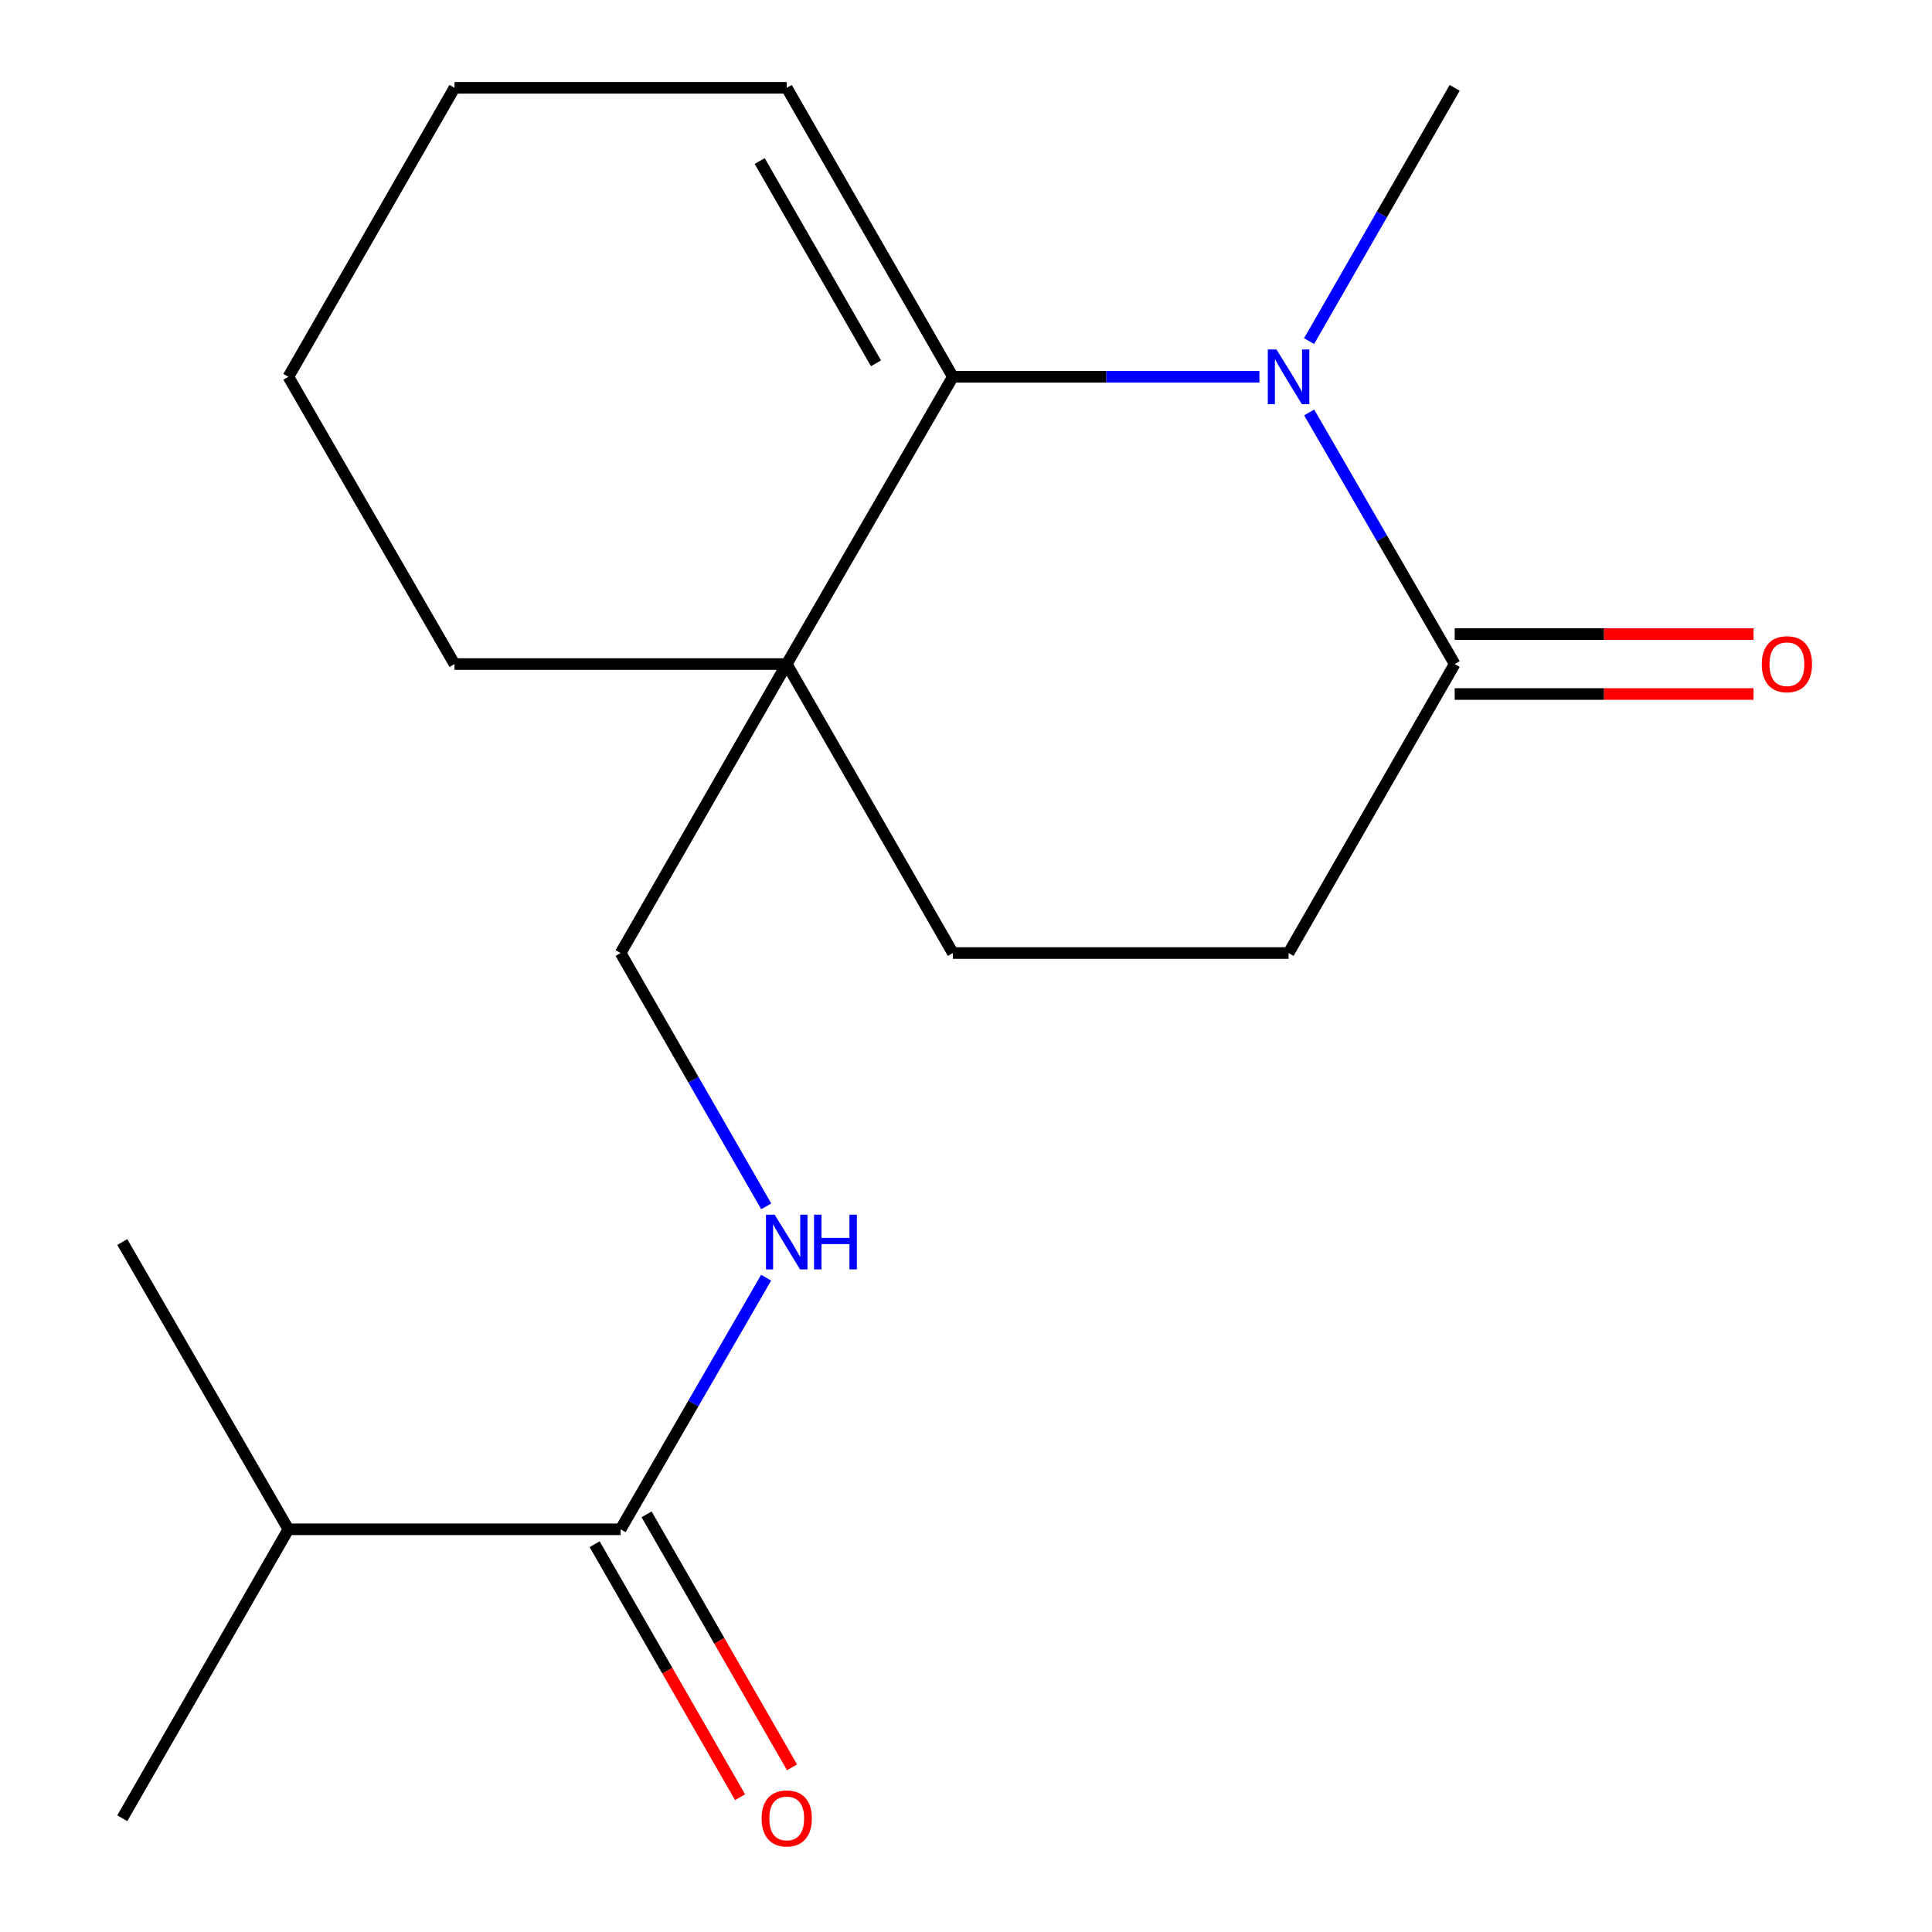 <?xml version='1.0' encoding='iso-8859-1'?>
<svg version='1.1' baseProfile='full'
              xmlns='http://www.w3.org/2000/svg'
                      xmlns:rdkit='http://www.rdkit.org/xml'
                      xmlns:xlink='http://www.w3.org/1999/xlink'
                  xml:space='preserve'
width='1000px' height='1000px' viewBox='0 0 1000 1000'>
<!-- END OF HEADER -->
<rect style='opacity:1.0;fill:#FFFFFF;stroke:none' width='1000' height='1000' x='0' y='0'> </rect>
<path class='bond-0' d='M 651.87,195.033 L 572.533,195.033' style='fill:none;fill-rule:evenodd;stroke:#0000FF;stroke-width:6px;stroke-linecap:butt;stroke-linejoin:miter;stroke-opacity:1' />
<path class='bond-0' d='M 572.533,195.033 L 493.196,195.033' style='fill:none;fill-rule:evenodd;stroke:#000000;stroke-width:6px;stroke-linecap:butt;stroke-linejoin:miter;stroke-opacity:1' />
<path class='bond-1' d='M 677.626,213.486 L 715.281,278.6' style='fill:none;fill-rule:evenodd;stroke:#0000FF;stroke-width:6px;stroke-linecap:butt;stroke-linejoin:miter;stroke-opacity:1' />
<path class='bond-1' d='M 715.281,278.6 L 752.937,343.714' style='fill:none;fill-rule:evenodd;stroke:#000000;stroke-width:6px;stroke-linecap:butt;stroke-linejoin:miter;stroke-opacity:1' />
<path class='bond-2' d='M 677.573,176.559 L 715.255,111.007' style='fill:none;fill-rule:evenodd;stroke:#0000FF;stroke-width:6px;stroke-linecap:butt;stroke-linejoin:miter;stroke-opacity:1' />
<path class='bond-2' d='M 715.255,111.007 L 752.937,45.455' style='fill:none;fill-rule:evenodd;stroke:#000000;stroke-width:6px;stroke-linecap:butt;stroke-linejoin:miter;stroke-opacity:1' />
<path class='bond-3' d='M 493.196,195.033 L 407.213,343.714' style='fill:none;fill-rule:evenodd;stroke:#000000;stroke-width:6px;stroke-linecap:butt;stroke-linejoin:miter;stroke-opacity:1' />
<path class='bond-4' d='M 493.196,195.033 L 407.213,45.455' style='fill:none;fill-rule:evenodd;stroke:#000000;stroke-width:6px;stroke-linecap:butt;stroke-linejoin:miter;stroke-opacity:1' />
<path class='bond-4' d='M 453.403,188.056 L 393.215,83.352' style='fill:none;fill-rule:evenodd;stroke:#000000;stroke-width:6px;stroke-linecap:butt;stroke-linejoin:miter;stroke-opacity:1' />
<path class='bond-5' d='M 407.213,343.714 L 321.23,493.292' style='fill:none;fill-rule:evenodd;stroke:#000000;stroke-width:6px;stroke-linecap:butt;stroke-linejoin:miter;stroke-opacity:1' />
<path class='bond-6' d='M 407.213,343.714 L 235.248,343.714' style='fill:none;fill-rule:evenodd;stroke:#000000;stroke-width:6px;stroke-linecap:butt;stroke-linejoin:miter;stroke-opacity:1' />
<path class='bond-7' d='M 407.213,343.714 L 493.196,493.292' style='fill:none;fill-rule:evenodd;stroke:#000000;stroke-width:6px;stroke-linecap:butt;stroke-linejoin:miter;stroke-opacity:1' />
<path class='bond-8' d='M 752.937,343.714 L 666.954,493.292' style='fill:none;fill-rule:evenodd;stroke:#000000;stroke-width:6px;stroke-linecap:butt;stroke-linejoin:miter;stroke-opacity:1' />
<path class='bond-9' d='M 752.937,359.225 L 830.27,359.225' style='fill:none;fill-rule:evenodd;stroke:#000000;stroke-width:6px;stroke-linecap:butt;stroke-linejoin:miter;stroke-opacity:1' />
<path class='bond-9' d='M 830.27,359.225 L 907.603,359.225' style='fill:none;fill-rule:evenodd;stroke:#FF0000;stroke-width:6px;stroke-linecap:butt;stroke-linejoin:miter;stroke-opacity:1' />
<path class='bond-9' d='M 752.937,328.203 L 830.27,328.203' style='fill:none;fill-rule:evenodd;stroke:#000000;stroke-width:6px;stroke-linecap:butt;stroke-linejoin:miter;stroke-opacity:1' />
<path class='bond-9' d='M 830.27,328.203 L 907.603,328.203' style='fill:none;fill-rule:evenodd;stroke:#FF0000;stroke-width:6px;stroke-linecap:butt;stroke-linejoin:miter;stroke-opacity:1' />
<path class='bond-10' d='M 321.23,791.552 L 358.886,726.438' style='fill:none;fill-rule:evenodd;stroke:#000000;stroke-width:6px;stroke-linecap:butt;stroke-linejoin:miter;stroke-opacity:1' />
<path class='bond-10' d='M 358.886,726.438 L 396.541,661.324' style='fill:none;fill-rule:evenodd;stroke:#0000FF;stroke-width:6px;stroke-linecap:butt;stroke-linejoin:miter;stroke-opacity:1' />
<path class='bond-11' d='M 307.783,799.282 L 345.419,864.755' style='fill:none;fill-rule:evenodd;stroke:#000000;stroke-width:6px;stroke-linecap:butt;stroke-linejoin:miter;stroke-opacity:1' />
<path class='bond-11' d='M 345.419,864.755 L 383.055,930.227' style='fill:none;fill-rule:evenodd;stroke:#FF0000;stroke-width:6px;stroke-linecap:butt;stroke-linejoin:miter;stroke-opacity:1' />
<path class='bond-11' d='M 334.678,783.822 L 372.314,849.294' style='fill:none;fill-rule:evenodd;stroke:#000000;stroke-width:6px;stroke-linecap:butt;stroke-linejoin:miter;stroke-opacity:1' />
<path class='bond-11' d='M 372.314,849.294 L 409.95,914.767' style='fill:none;fill-rule:evenodd;stroke:#FF0000;stroke-width:6px;stroke-linecap:butt;stroke-linejoin:miter;stroke-opacity:1' />
<path class='bond-12' d='M 321.23,791.552 L 149.265,791.552' style='fill:none;fill-rule:evenodd;stroke:#000000;stroke-width:6px;stroke-linecap:butt;stroke-linejoin:miter;stroke-opacity:1' />
<path class='bond-13' d='M 396.594,624.397 L 358.912,558.845' style='fill:none;fill-rule:evenodd;stroke:#0000FF;stroke-width:6px;stroke-linecap:butt;stroke-linejoin:miter;stroke-opacity:1' />
<path class='bond-13' d='M 358.912,558.845 L 321.23,493.292' style='fill:none;fill-rule:evenodd;stroke:#000000;stroke-width:6px;stroke-linecap:butt;stroke-linejoin:miter;stroke-opacity:1' />
<path class='bond-14' d='M 493.196,493.292 L 666.954,493.292' style='fill:none;fill-rule:evenodd;stroke:#000000;stroke-width:6px;stroke-linecap:butt;stroke-linejoin:miter;stroke-opacity:1' />
<path class='bond-15' d='M 407.213,45.455 L 235.248,45.455' style='fill:none;fill-rule:evenodd;stroke:#000000;stroke-width:6px;stroke-linecap:butt;stroke-linejoin:miter;stroke-opacity:1' />
<path class='bond-16' d='M 149.265,791.552 L 63.282,941.13' style='fill:none;fill-rule:evenodd;stroke:#000000;stroke-width:6px;stroke-linecap:butt;stroke-linejoin:miter;stroke-opacity:1' />
<path class='bond-17' d='M 149.265,791.552 L 63.282,642.87' style='fill:none;fill-rule:evenodd;stroke:#000000;stroke-width:6px;stroke-linecap:butt;stroke-linejoin:miter;stroke-opacity:1' />
<path class='bond-18' d='M 235.248,343.714 L 149.265,195.033' style='fill:none;fill-rule:evenodd;stroke:#000000;stroke-width:6px;stroke-linecap:butt;stroke-linejoin:miter;stroke-opacity:1' />
<path class='bond-19' d='M 235.248,45.455 L 149.265,195.033' style='fill:none;fill-rule:evenodd;stroke:#000000;stroke-width:6px;stroke-linecap:butt;stroke-linejoin:miter;stroke-opacity:1' />
<path  class='atom-0' d='M 660.694 180.873
L 669.974 195.873
Q 670.894 197.353, 672.374 200.033
Q 673.854 202.713, 673.934 202.873
L 673.934 180.873
L 677.694 180.873
L 677.694 209.193
L 673.814 209.193
L 663.854 192.793
Q 662.694 190.873, 661.454 188.673
Q 660.254 186.473, 659.894 185.793
L 659.894 209.193
L 656.214 209.193
L 656.214 180.873
L 660.694 180.873
' fill='#0000FF'/>
<path  class='atom-5' d='M 400.953 628.71
L 410.233 643.71
Q 411.153 645.19, 412.633 647.87
Q 414.113 650.55, 414.193 650.71
L 414.193 628.71
L 417.953 628.71
L 417.953 657.03
L 414.073 657.03
L 404.113 640.63
Q 402.953 638.71, 401.713 636.51
Q 400.513 634.31, 400.153 633.63
L 400.153 657.03
L 396.473 657.03
L 396.473 628.71
L 400.953 628.71
' fill='#0000FF'/>
<path  class='atom-5' d='M 421.353 628.71
L 425.193 628.71
L 425.193 640.75
L 439.673 640.75
L 439.673 628.71
L 443.513 628.71
L 443.513 657.03
L 439.673 657.03
L 439.673 643.95
L 425.193 643.95
L 425.193 657.03
L 421.353 657.03
L 421.353 628.71
' fill='#0000FF'/>
<path  class='atom-10' d='M 911.902 343.794
Q 911.902 336.994, 915.262 333.194
Q 918.622 329.394, 924.902 329.394
Q 931.182 329.394, 934.542 333.194
Q 937.902 336.994, 937.902 343.794
Q 937.902 350.674, 934.502 354.594
Q 931.102 358.474, 924.902 358.474
Q 918.662 358.474, 915.262 354.594
Q 911.902 350.714, 911.902 343.794
M 924.902 355.274
Q 929.222 355.274, 931.542 352.394
Q 933.902 349.474, 933.902 343.794
Q 933.902 338.234, 931.542 335.434
Q 929.222 332.594, 924.902 332.594
Q 920.582 332.594, 918.222 335.394
Q 915.902 338.194, 915.902 343.794
Q 915.902 349.514, 918.222 352.394
Q 920.582 355.274, 924.902 355.274
' fill='#FF0000'/>
<path  class='atom-11' d='M 394.213 941.21
Q 394.213 934.41, 397.573 930.61
Q 400.933 926.81, 407.213 926.81
Q 413.493 926.81, 416.853 930.61
Q 420.213 934.41, 420.213 941.21
Q 420.213 948.09, 416.813 952.01
Q 413.413 955.89, 407.213 955.89
Q 400.973 955.89, 397.573 952.01
Q 394.213 948.13, 394.213 941.21
M 407.213 952.69
Q 411.533 952.69, 413.853 949.81
Q 416.213 946.89, 416.213 941.21
Q 416.213 935.65, 413.853 932.85
Q 411.533 930.01, 407.213 930.01
Q 402.893 930.01, 400.533 932.81
Q 398.213 935.61, 398.213 941.21
Q 398.213 946.93, 400.533 949.81
Q 402.893 952.69, 407.213 952.69
' fill='#FF0000'/>
</svg>
